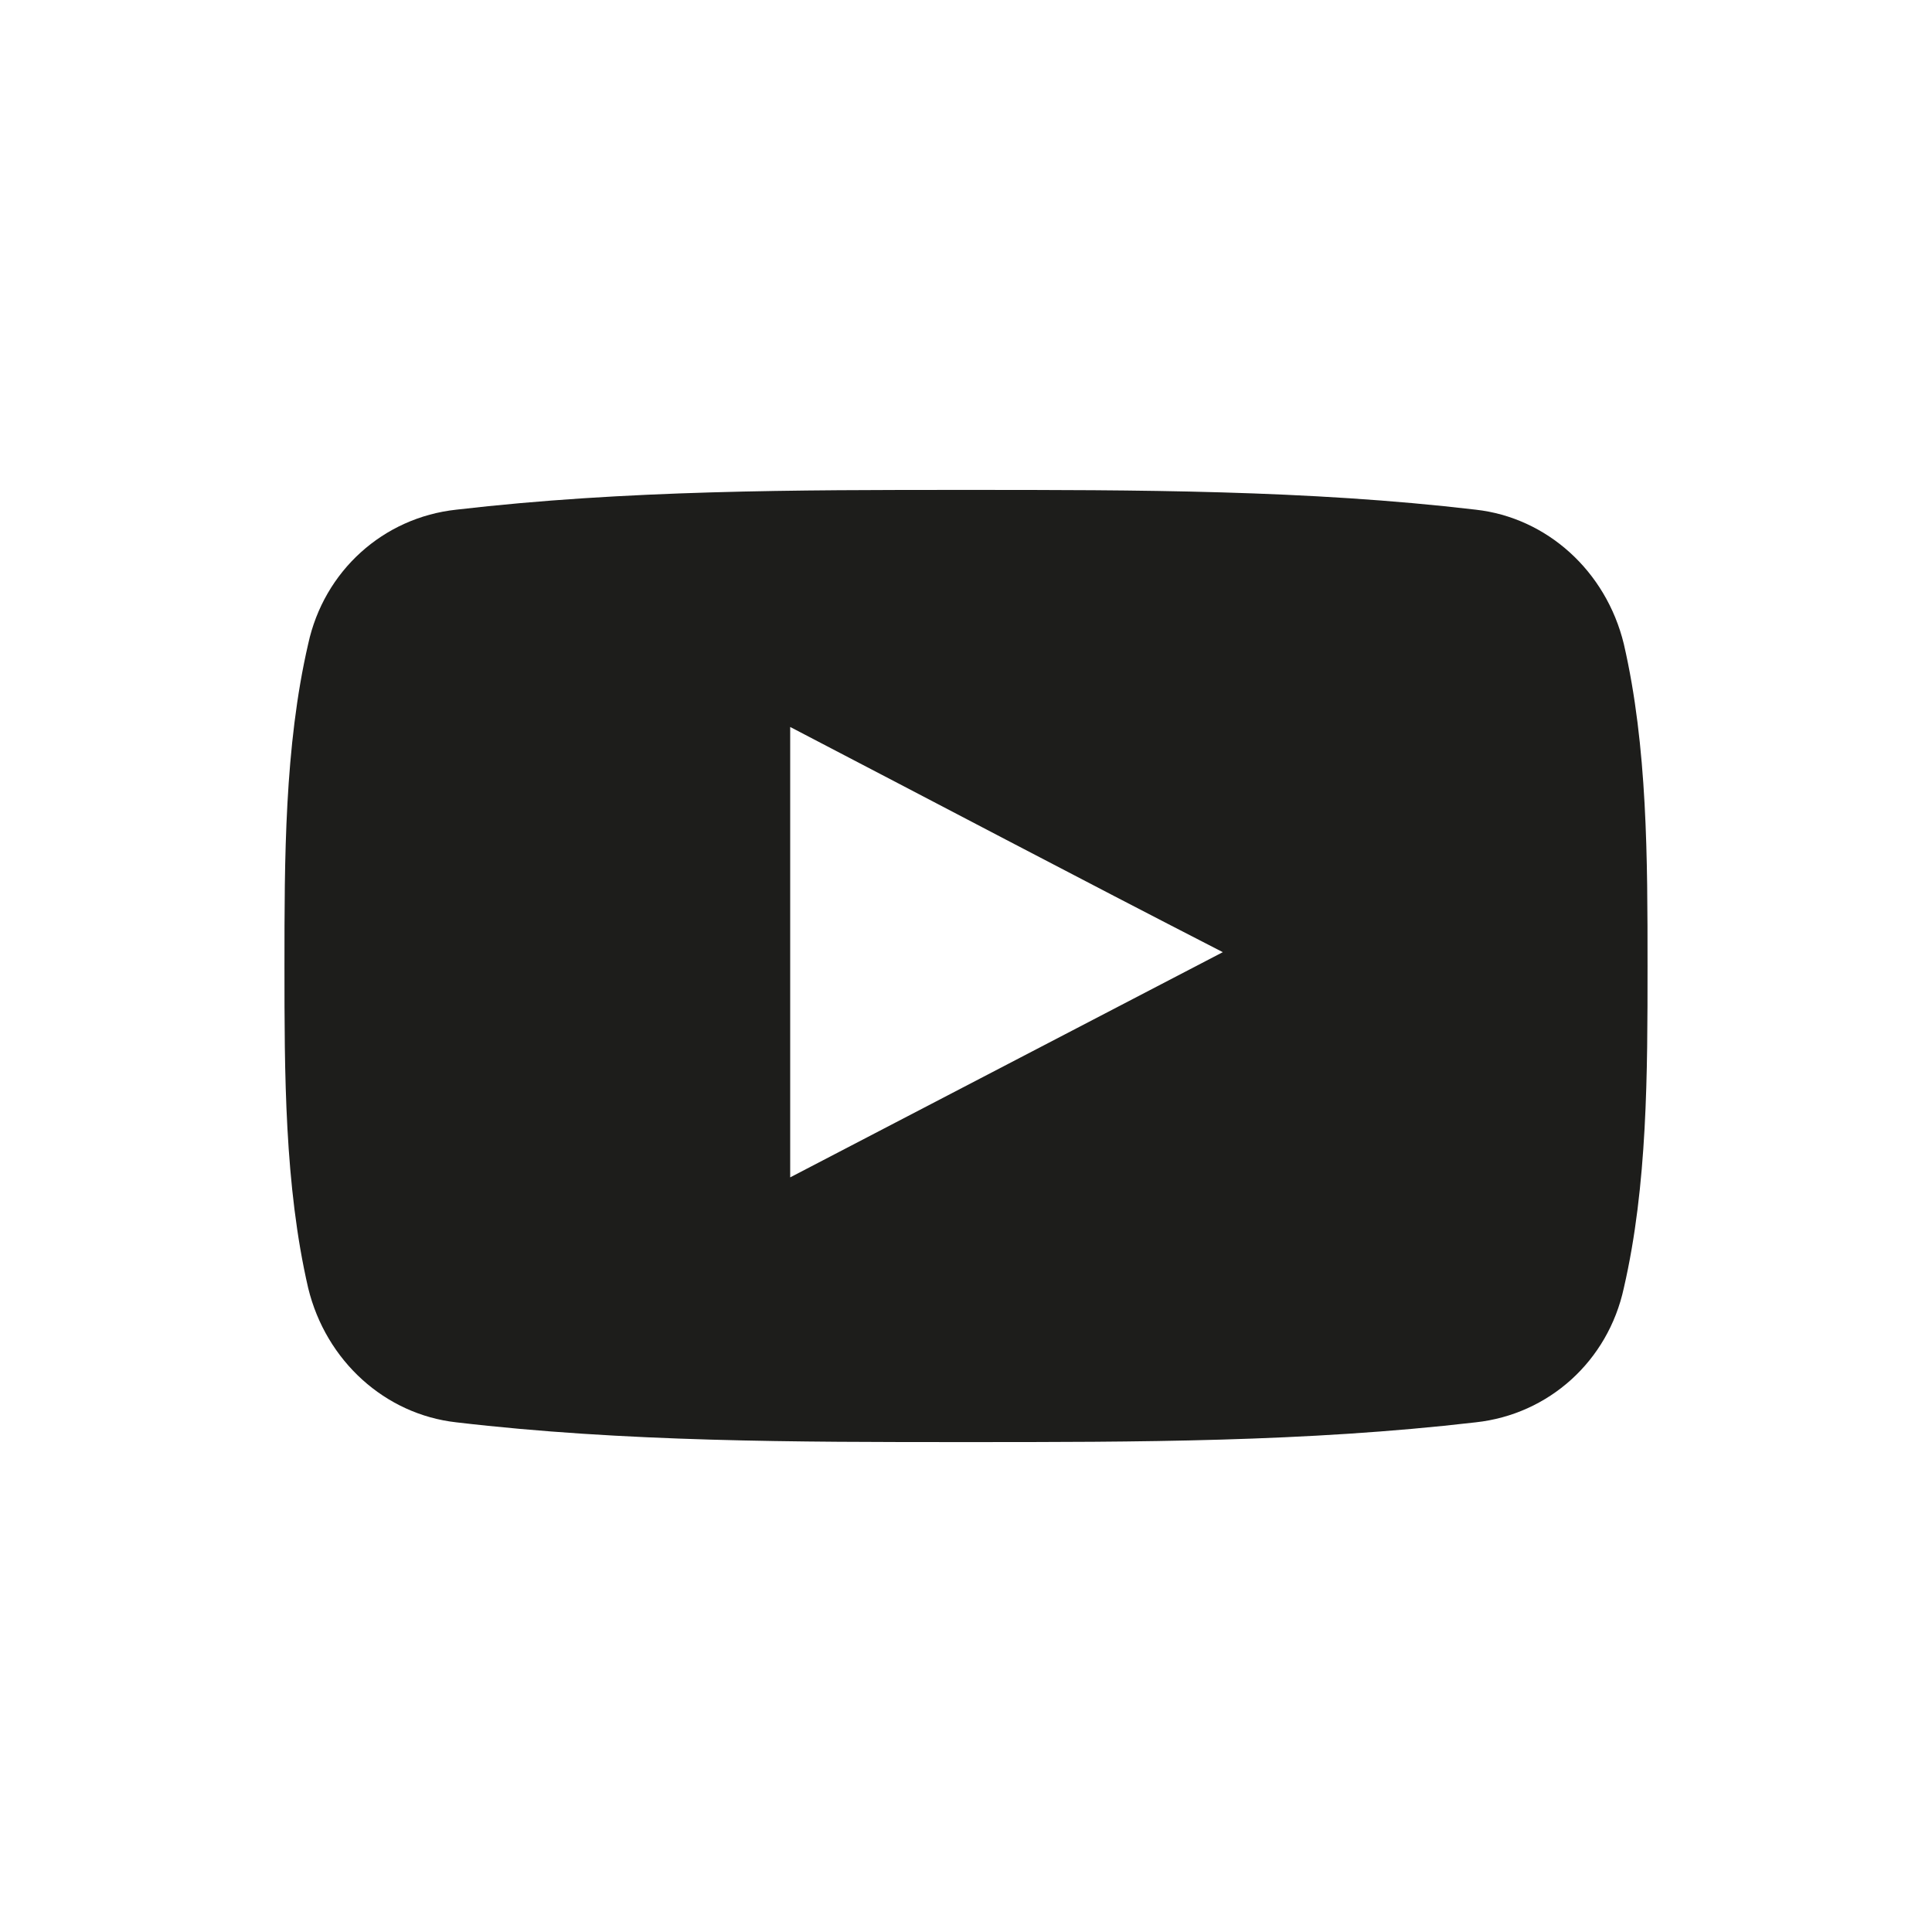 <svg id="Capa_1" xmlns="http://www.w3.org/2000/svg" viewBox="0 0 97.8 97.8"><style>.st0{fill:#1d1d1b}</style><path class="st0" d="M82.2 32.6c-.9-3.7-3.9-6.4-7.5-6.8-8.5-1-17.2-1-25.8-1-8.6 0-17.2 0-25.8 1-3.7.4-6.7 3.1-7.5 6.8-1.2 5.2-1.2 10.9-1.2 16.3s0 11.1 1.2 16.3c.9 3.7 3.9 6.4 7.5 6.8 8.5 1 17.2 1 25.8 1 8.6 0 17.2 0 25.8-1 3.7-.4 6.7-3.1 7.5-6.8 1.2-5.2 1.2-10.9 1.2-16.3s0-11.1-1.2-16.3zM40 59.6V36.8c7.3 3.8 14.5 7.6 21.9 11.4L40 59.6z"/></svg>